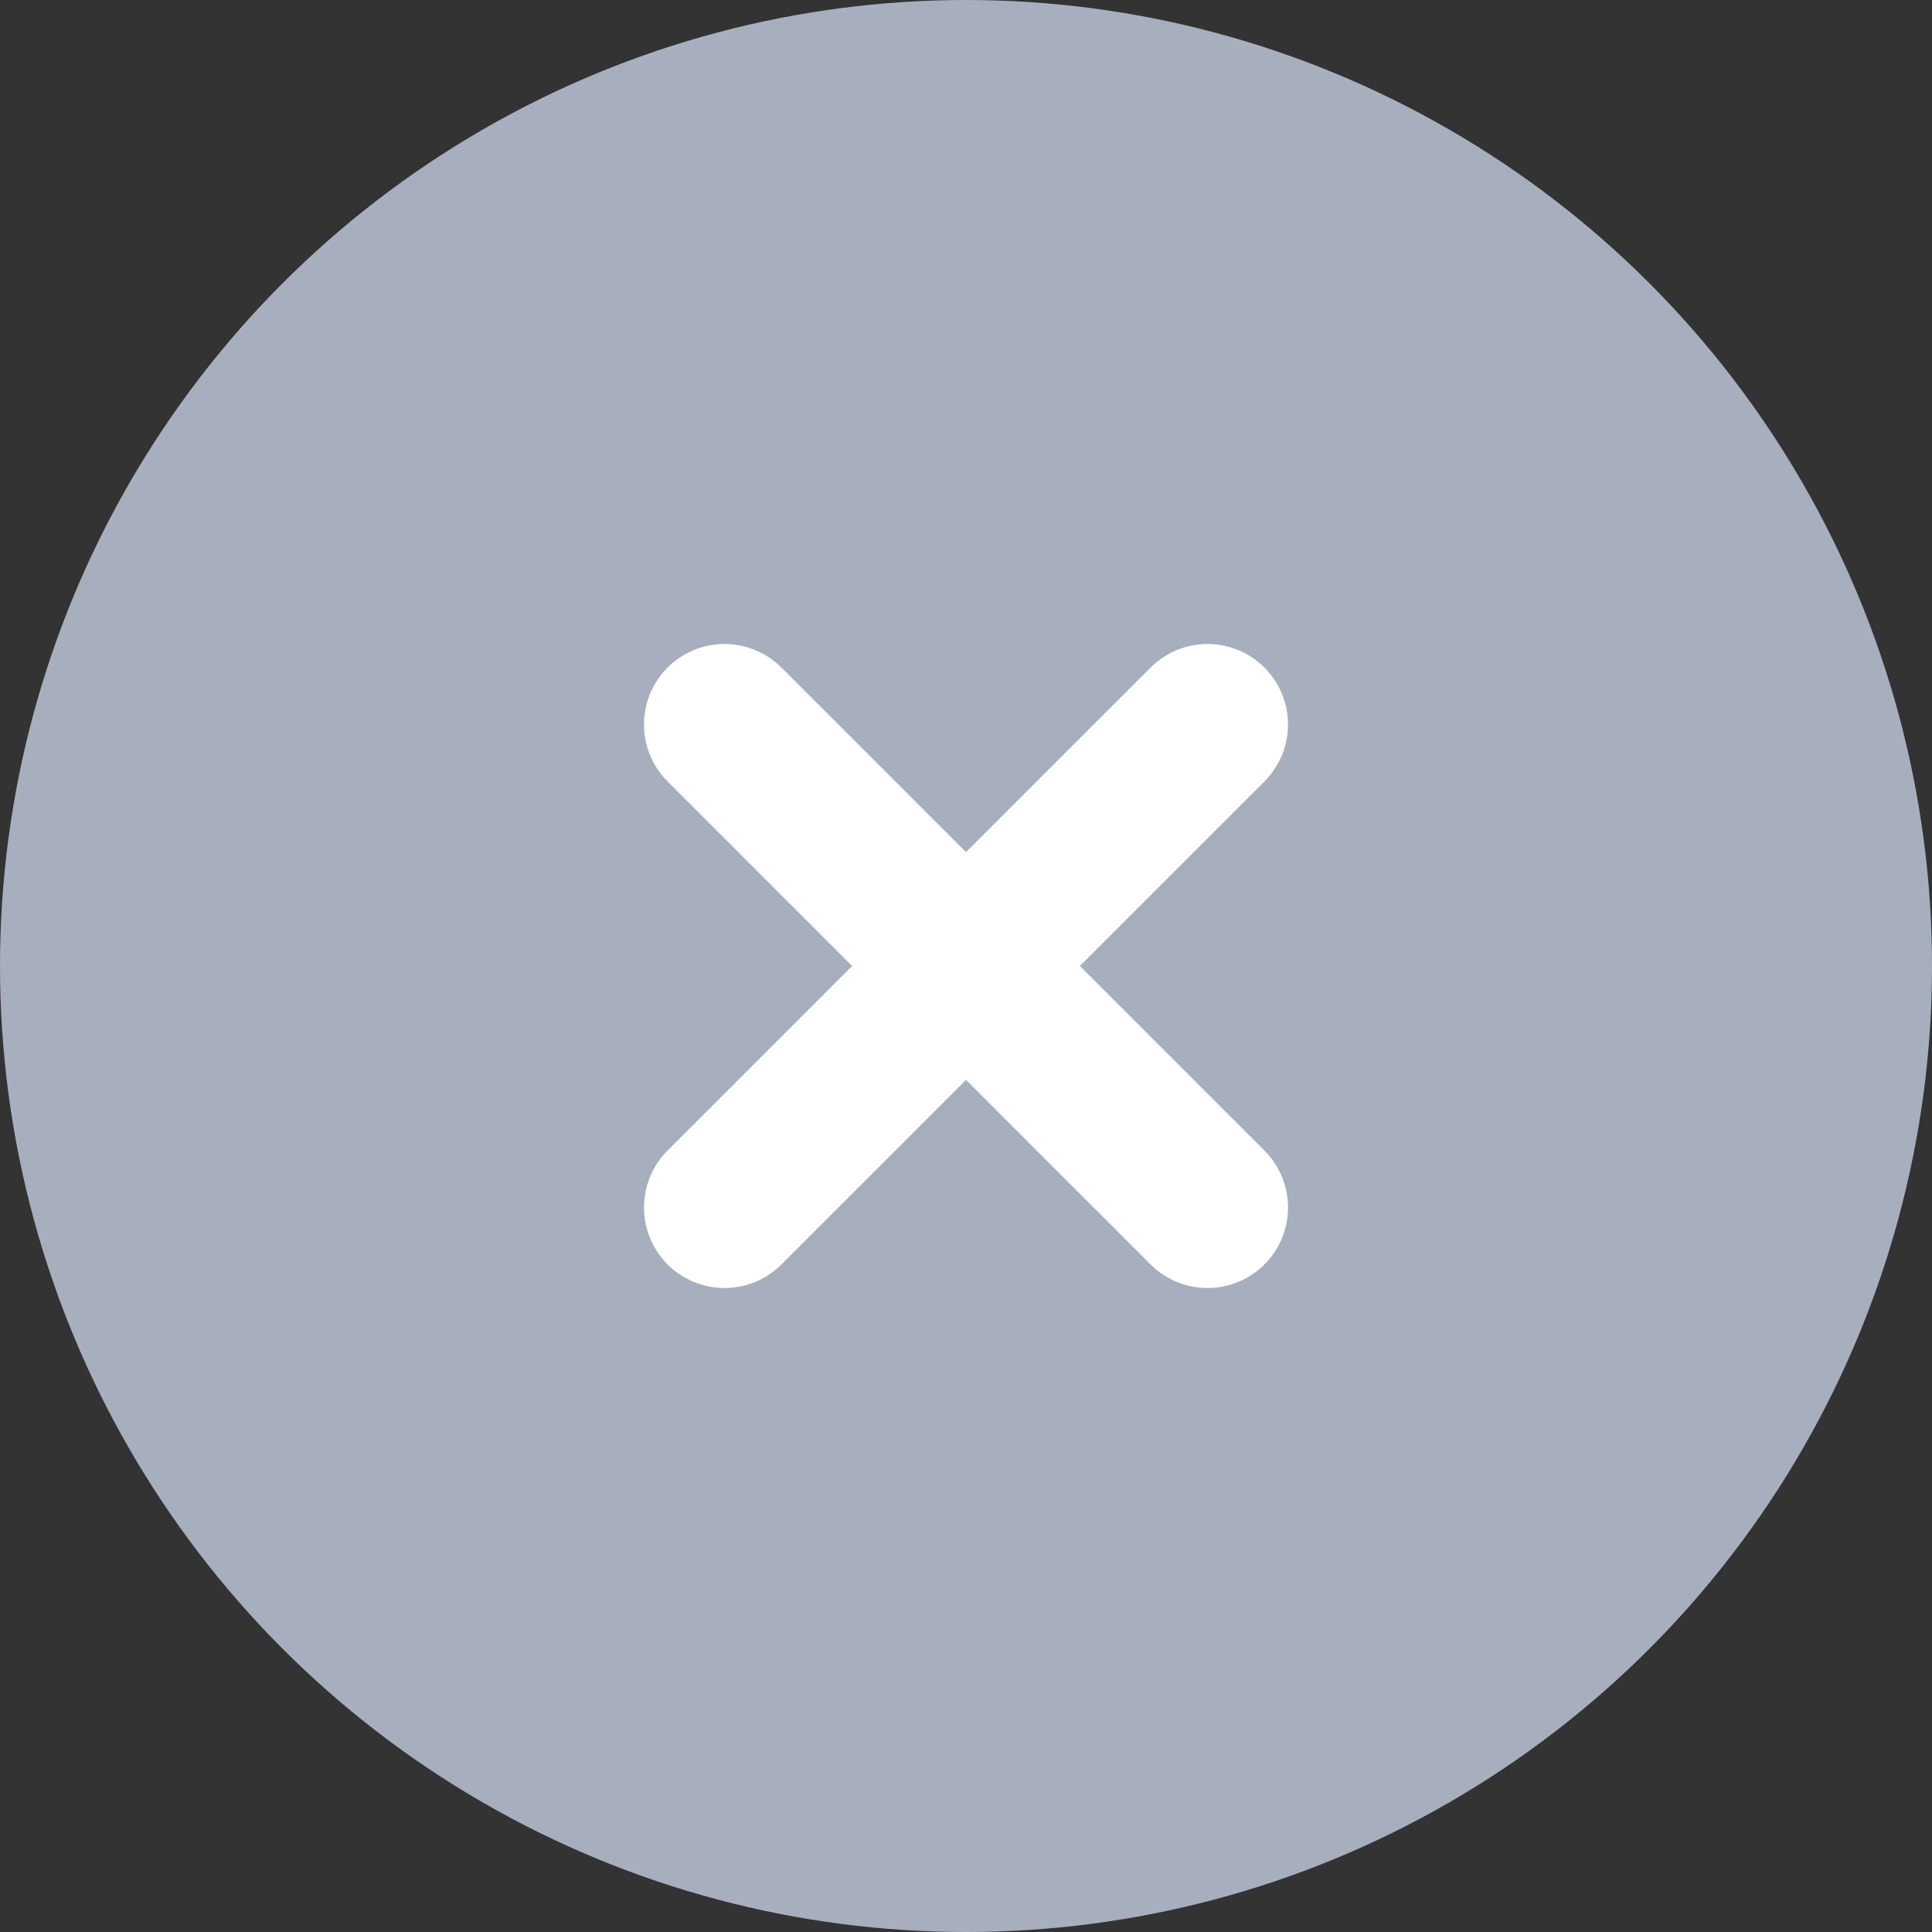 <svg width="24" height="24" viewBox="0 0 24 24" fill="none" xmlns="http://www.w3.org/2000/svg">
<rect x="0" y="0" width="24" height="24" fill="#333333" stroke="none"/>
<circle cx="12" cy="12" r="12" fill="#A7AFBE"/>
<path d="M9 9L12 12M15 15L12 12M12 12L15 9M12 12L9 15" stroke="white" stroke-width="2" stroke-linecap="round" stroke-linejoin="round"/>
</svg>
